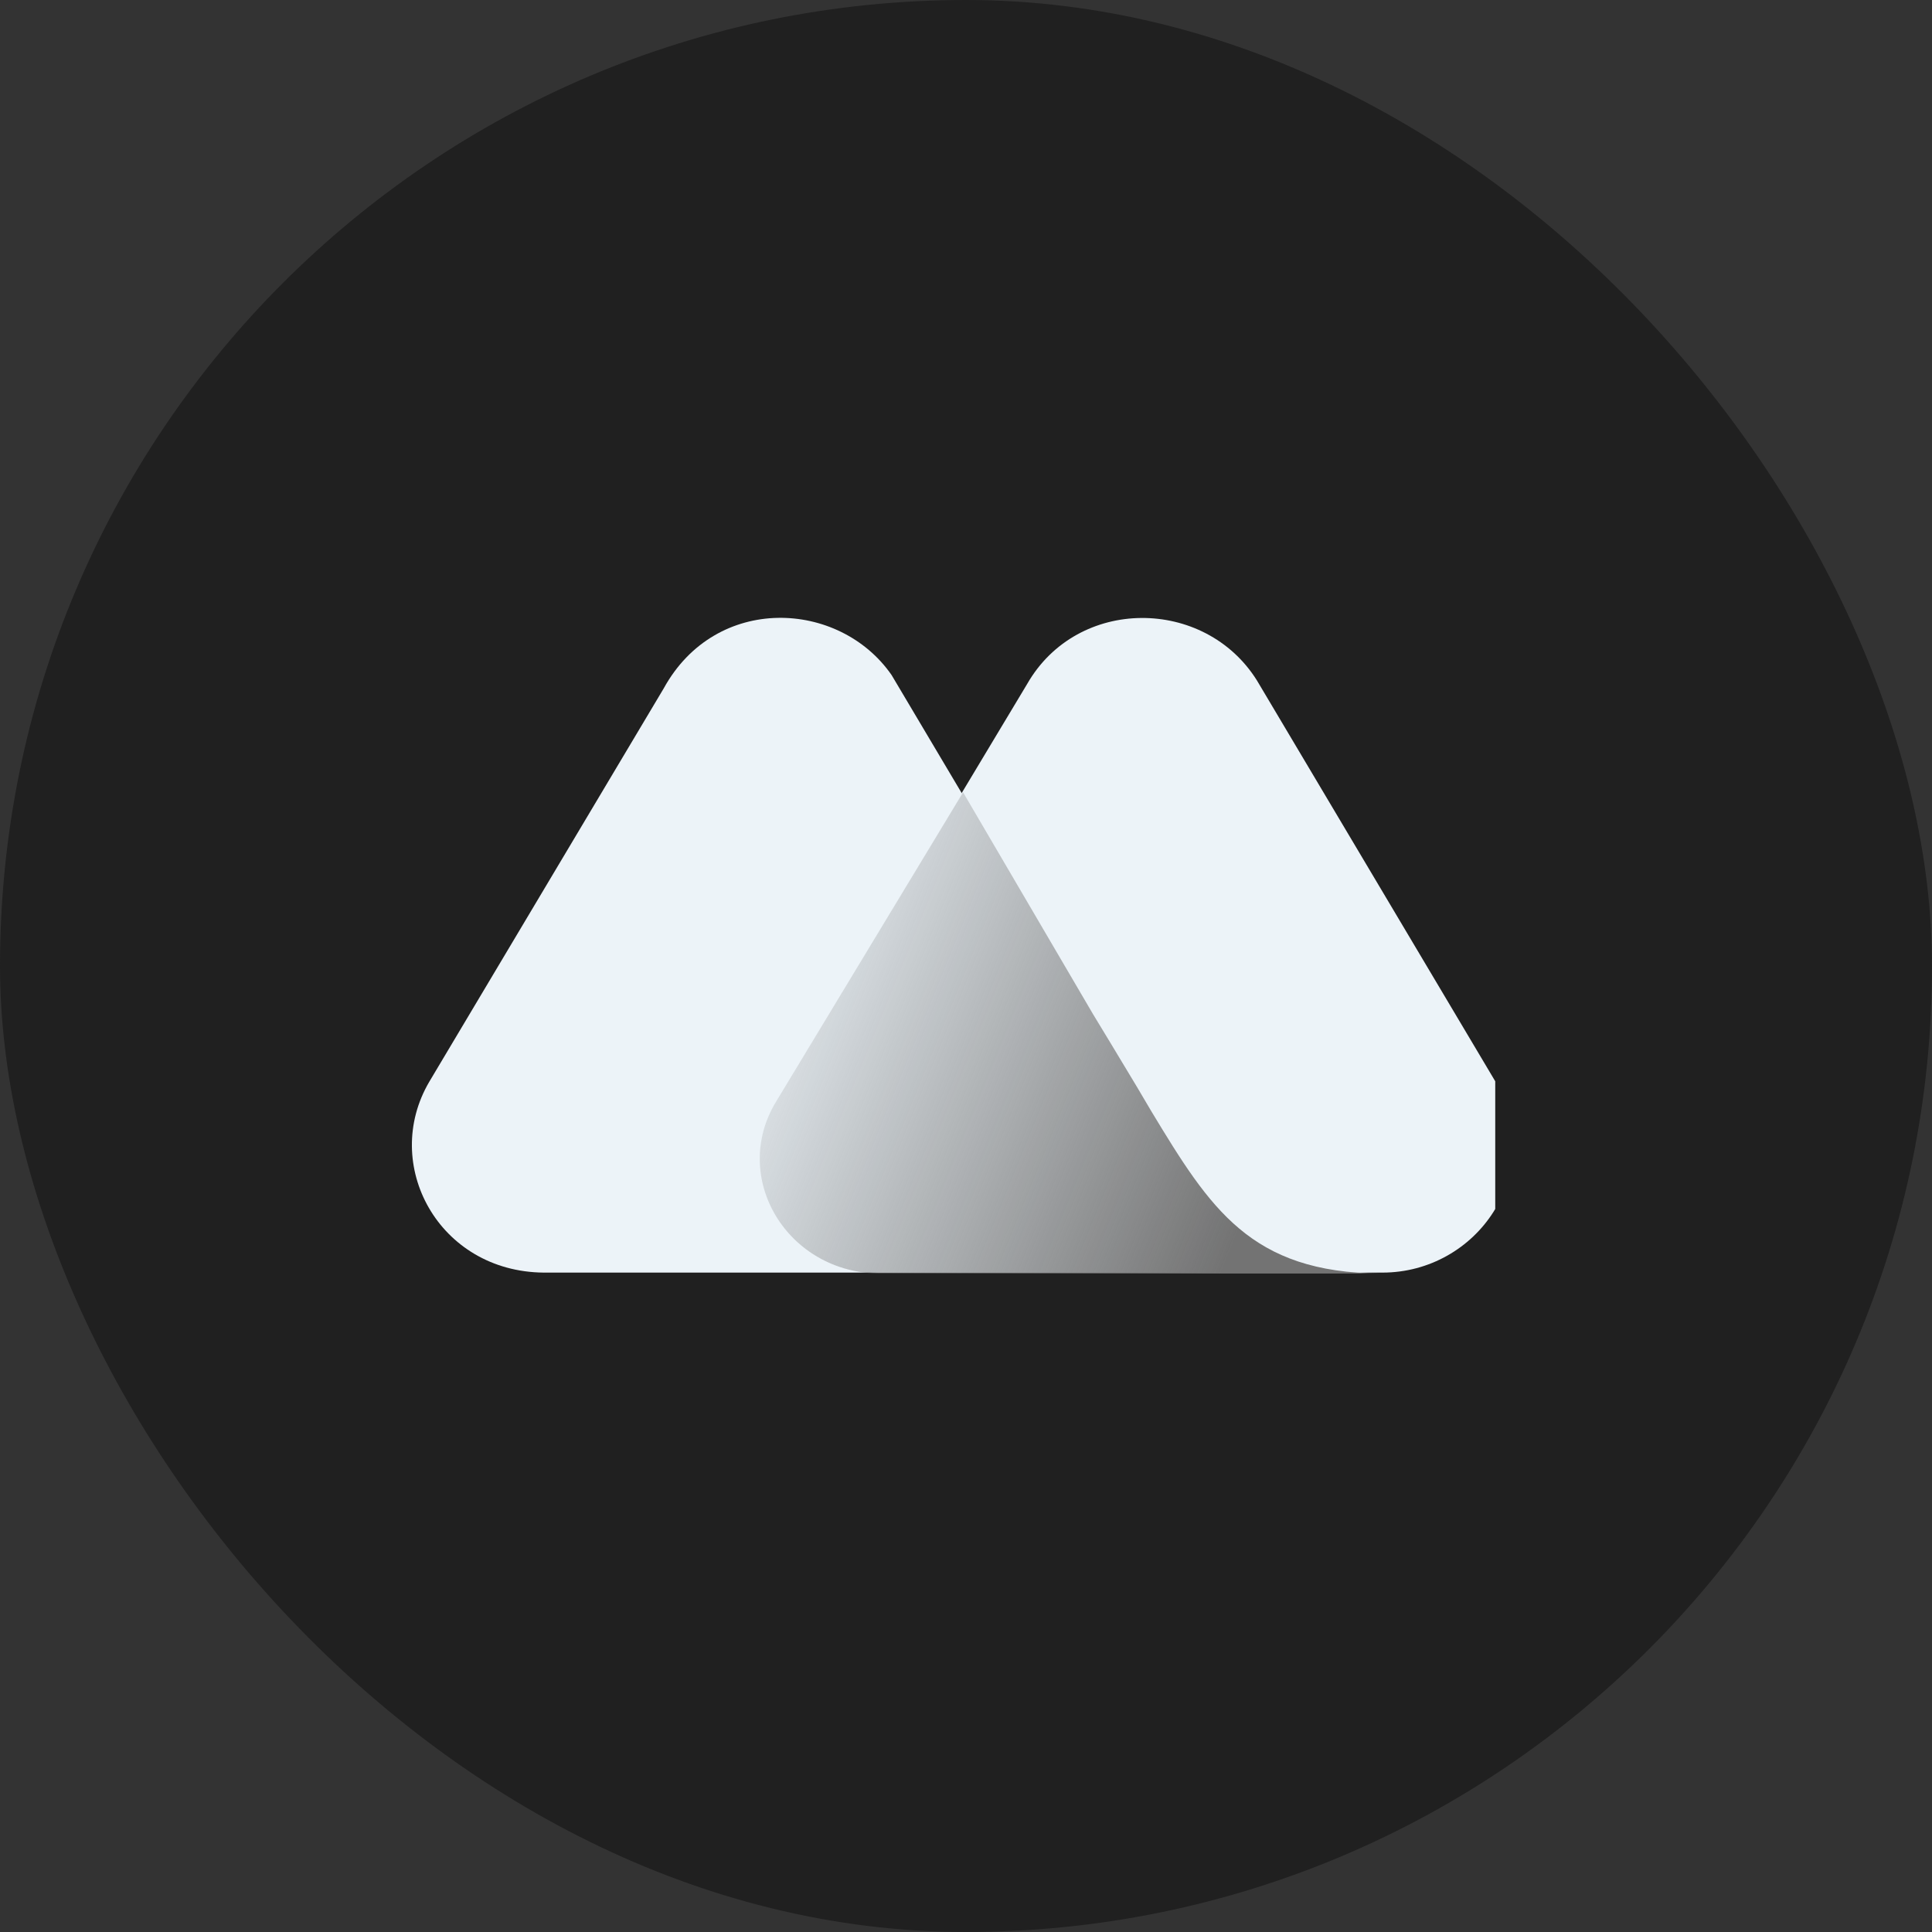 <svg width="76" height="76" viewBox="0 0 76 76" fill="none" xmlns="http://www.w3.org/2000/svg">
<rect x="0" y="0" width="76" height="76" fill="#333333" stroke="none"/>
<rect width="76" height="76" rx="38" fill="#202020"/>
<g clip-path="url(#clip0_444_863)">
<path d="M58.809 42.518L49.445 26.768C47.392 23.484 42.386 23.45 40.405 26.907L30.573 43.287C28.737 46.29 31.006 50.061 34.68 50.061H54.38C58.088 50.061 60.861 46.185 58.809 42.518Z" fill="#ECF3F8"/>
<path d="M45.303 43.74L44.727 42.763C44.186 41.854 42.998 39.899 42.998 39.899L35.075 26.558C33.022 23.59 28.16 23.344 26.108 27.081L16.887 42.553C14.979 45.801 17.248 50.026 21.389 50.061H40.982H49.337H54.307C49.23 50.096 47.609 47.547 45.303 43.74Z" fill="#ECF3F8"/>
<path d="M45.306 43.74L44.729 42.763C44.188 41.854 43 39.899 43 39.899L37.885 31.168L30.537 43.322C28.701 46.325 30.97 50.098 34.642 50.098H40.946H49.302H54.307C49.194 50.061 47.609 47.547 45.306 43.74Z" fill="url(#paint0_linear_444_863)"/>
</g>
<defs>
<linearGradient id="paint0_linear_444_863" x1="28.392" y1="37.809" x2="49.552" y2="46.389" gradientUnits="userSpaceOnUse">
<stop stop-color="#737373" stop-opacity="0"/>
<stop offset="1" stop-color="#737373"/>
</linearGradient>
<clipPath id="clip0_444_863">
<rect width="42.616" height="42.681" fill="white" transform="translate(16.203 16.204)"/>
</clipPath>
</defs>
</svg>
